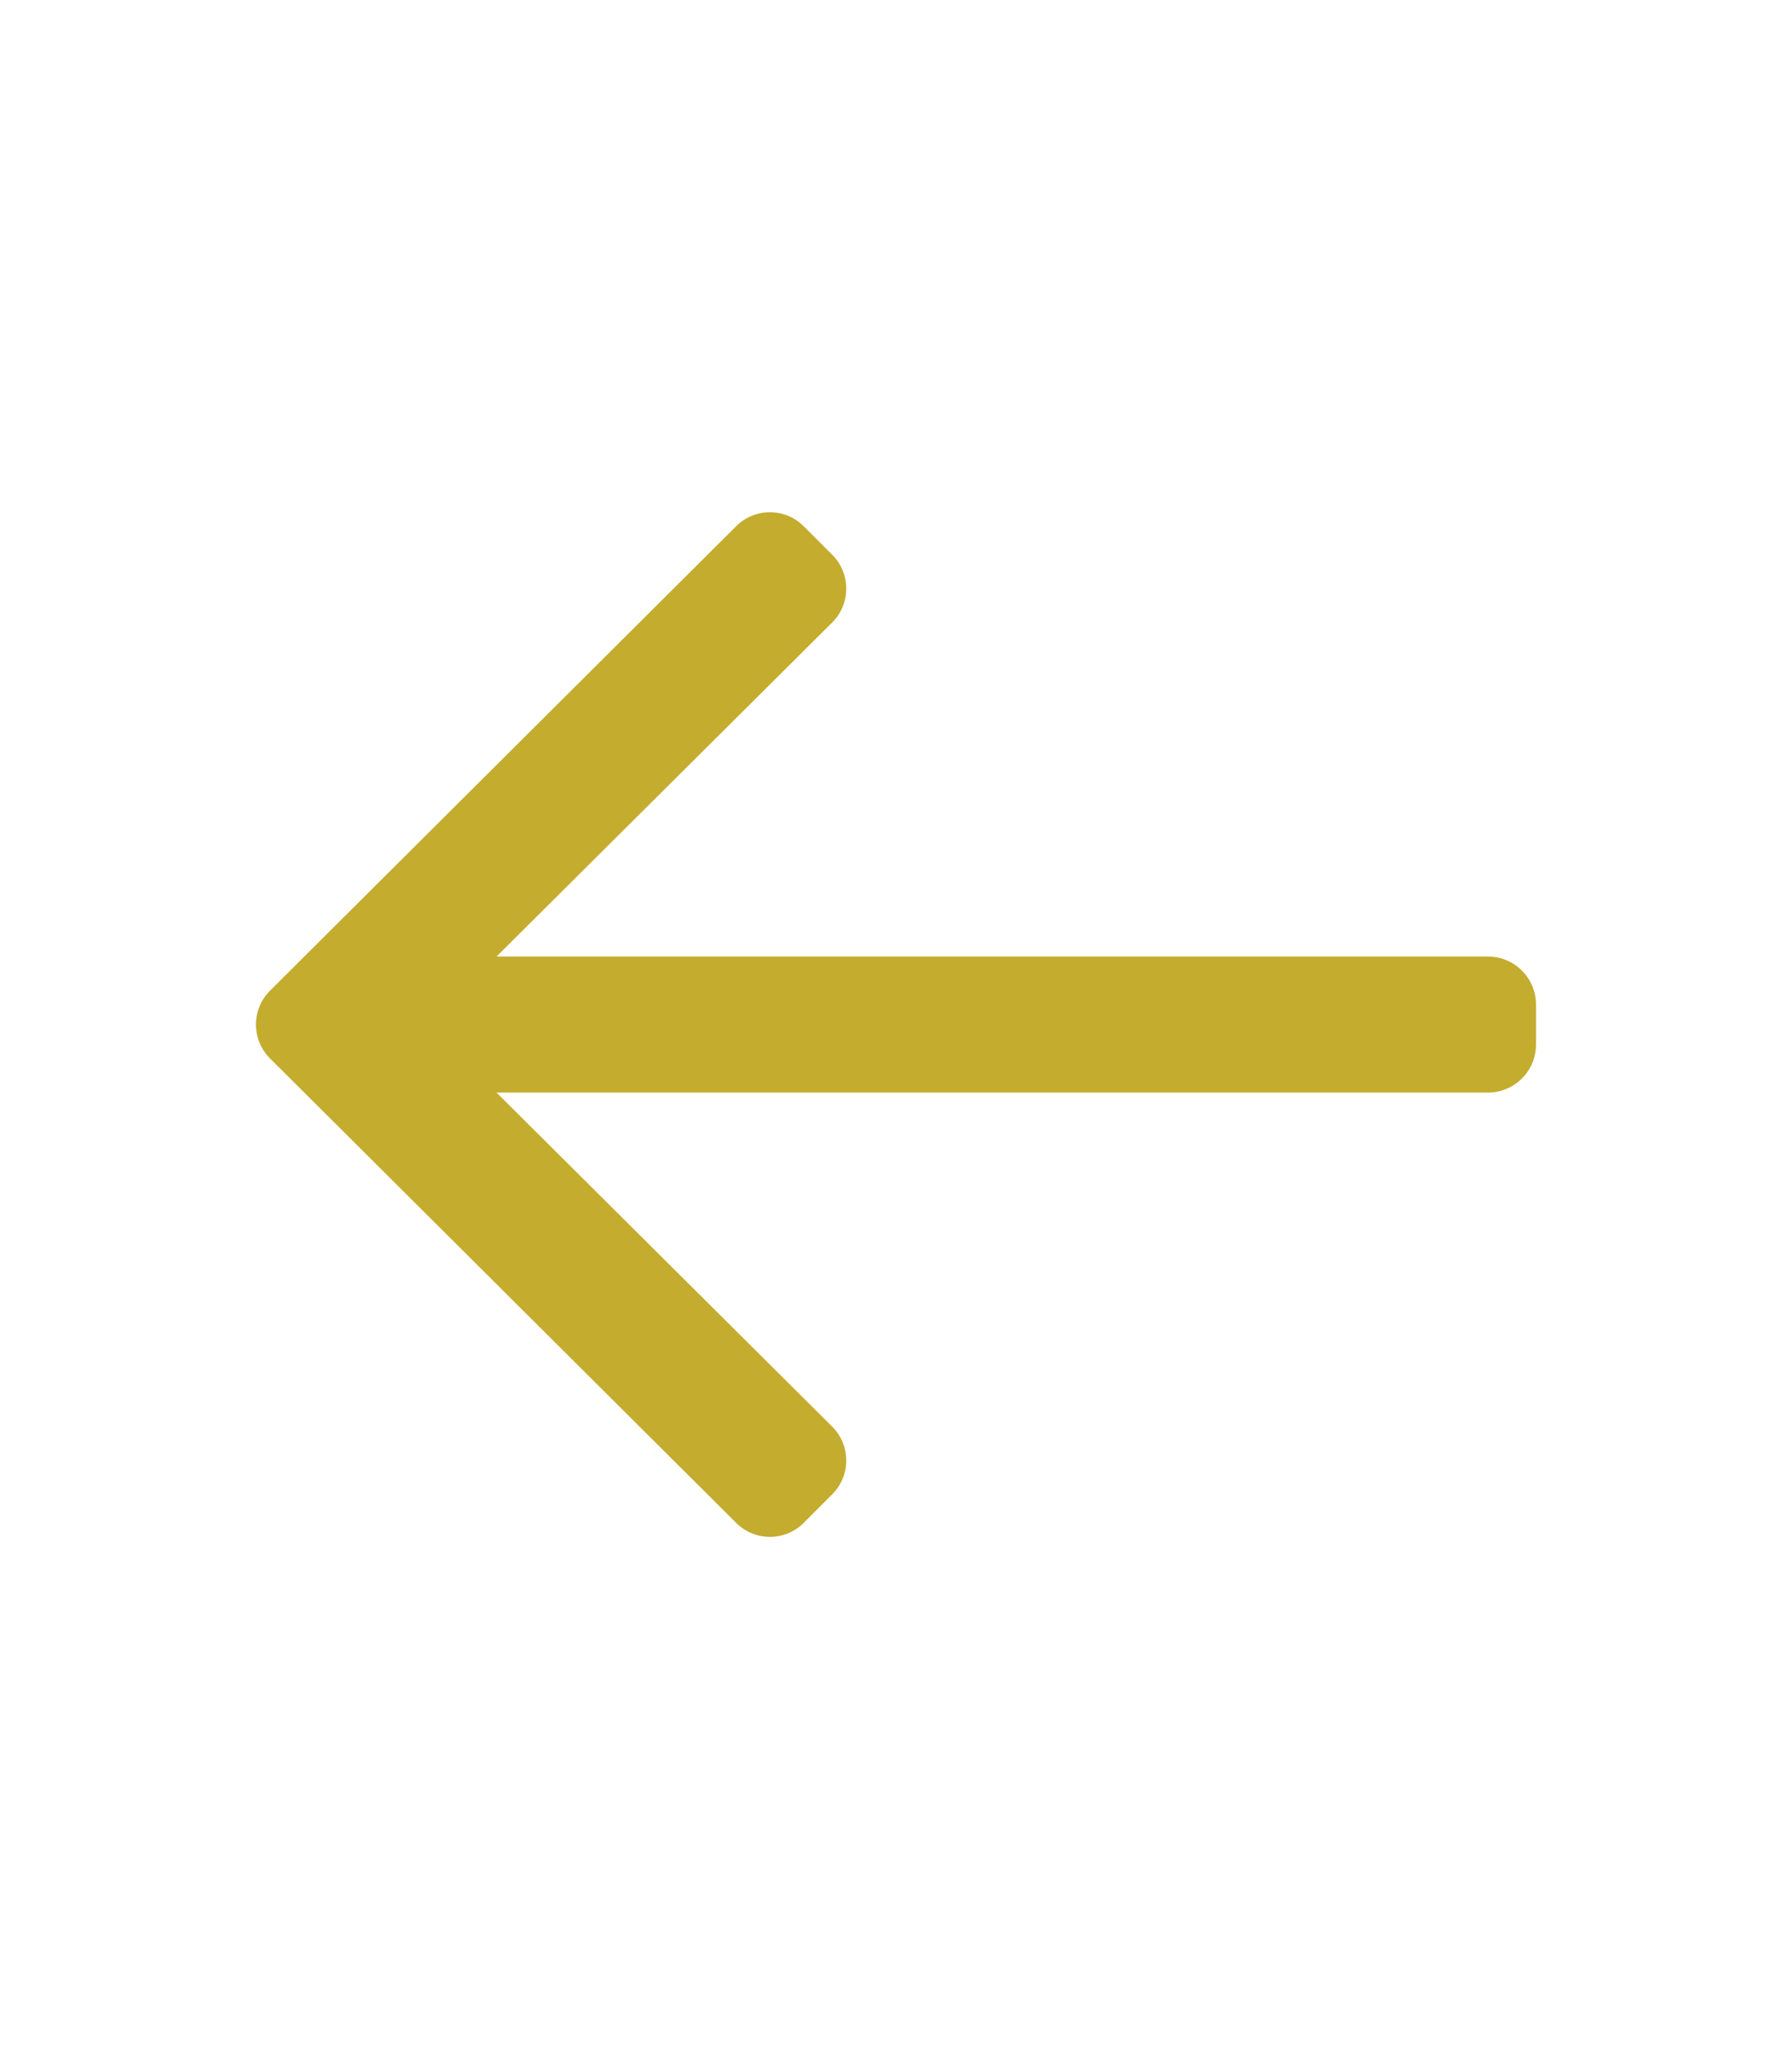 <svg width="14" height="16" viewBox="0 0 14 16" fill="none" xmlns="http://www.w3.org/2000/svg">
<path d="M6.28 11.89L6.501 11.669C6.648 11.523 6.648 11.285 6.501 11.139L3.879 8.531H11.625C11.832 8.531 12 8.363 12 8.156V7.844C12 7.637 11.832 7.469 11.625 7.469H3.879L6.501 4.861C6.648 4.715 6.648 4.477 6.501 4.331L6.28 4.11C6.134 3.963 5.896 3.963 5.75 4.11L2.11 7.735C1.963 7.881 1.963 8.119 2.11 8.265L5.75 11.89C5.896 12.037 6.134 12.037 6.28 11.89Z" fill="rgba(196,172,46,1)"/>
</svg>
